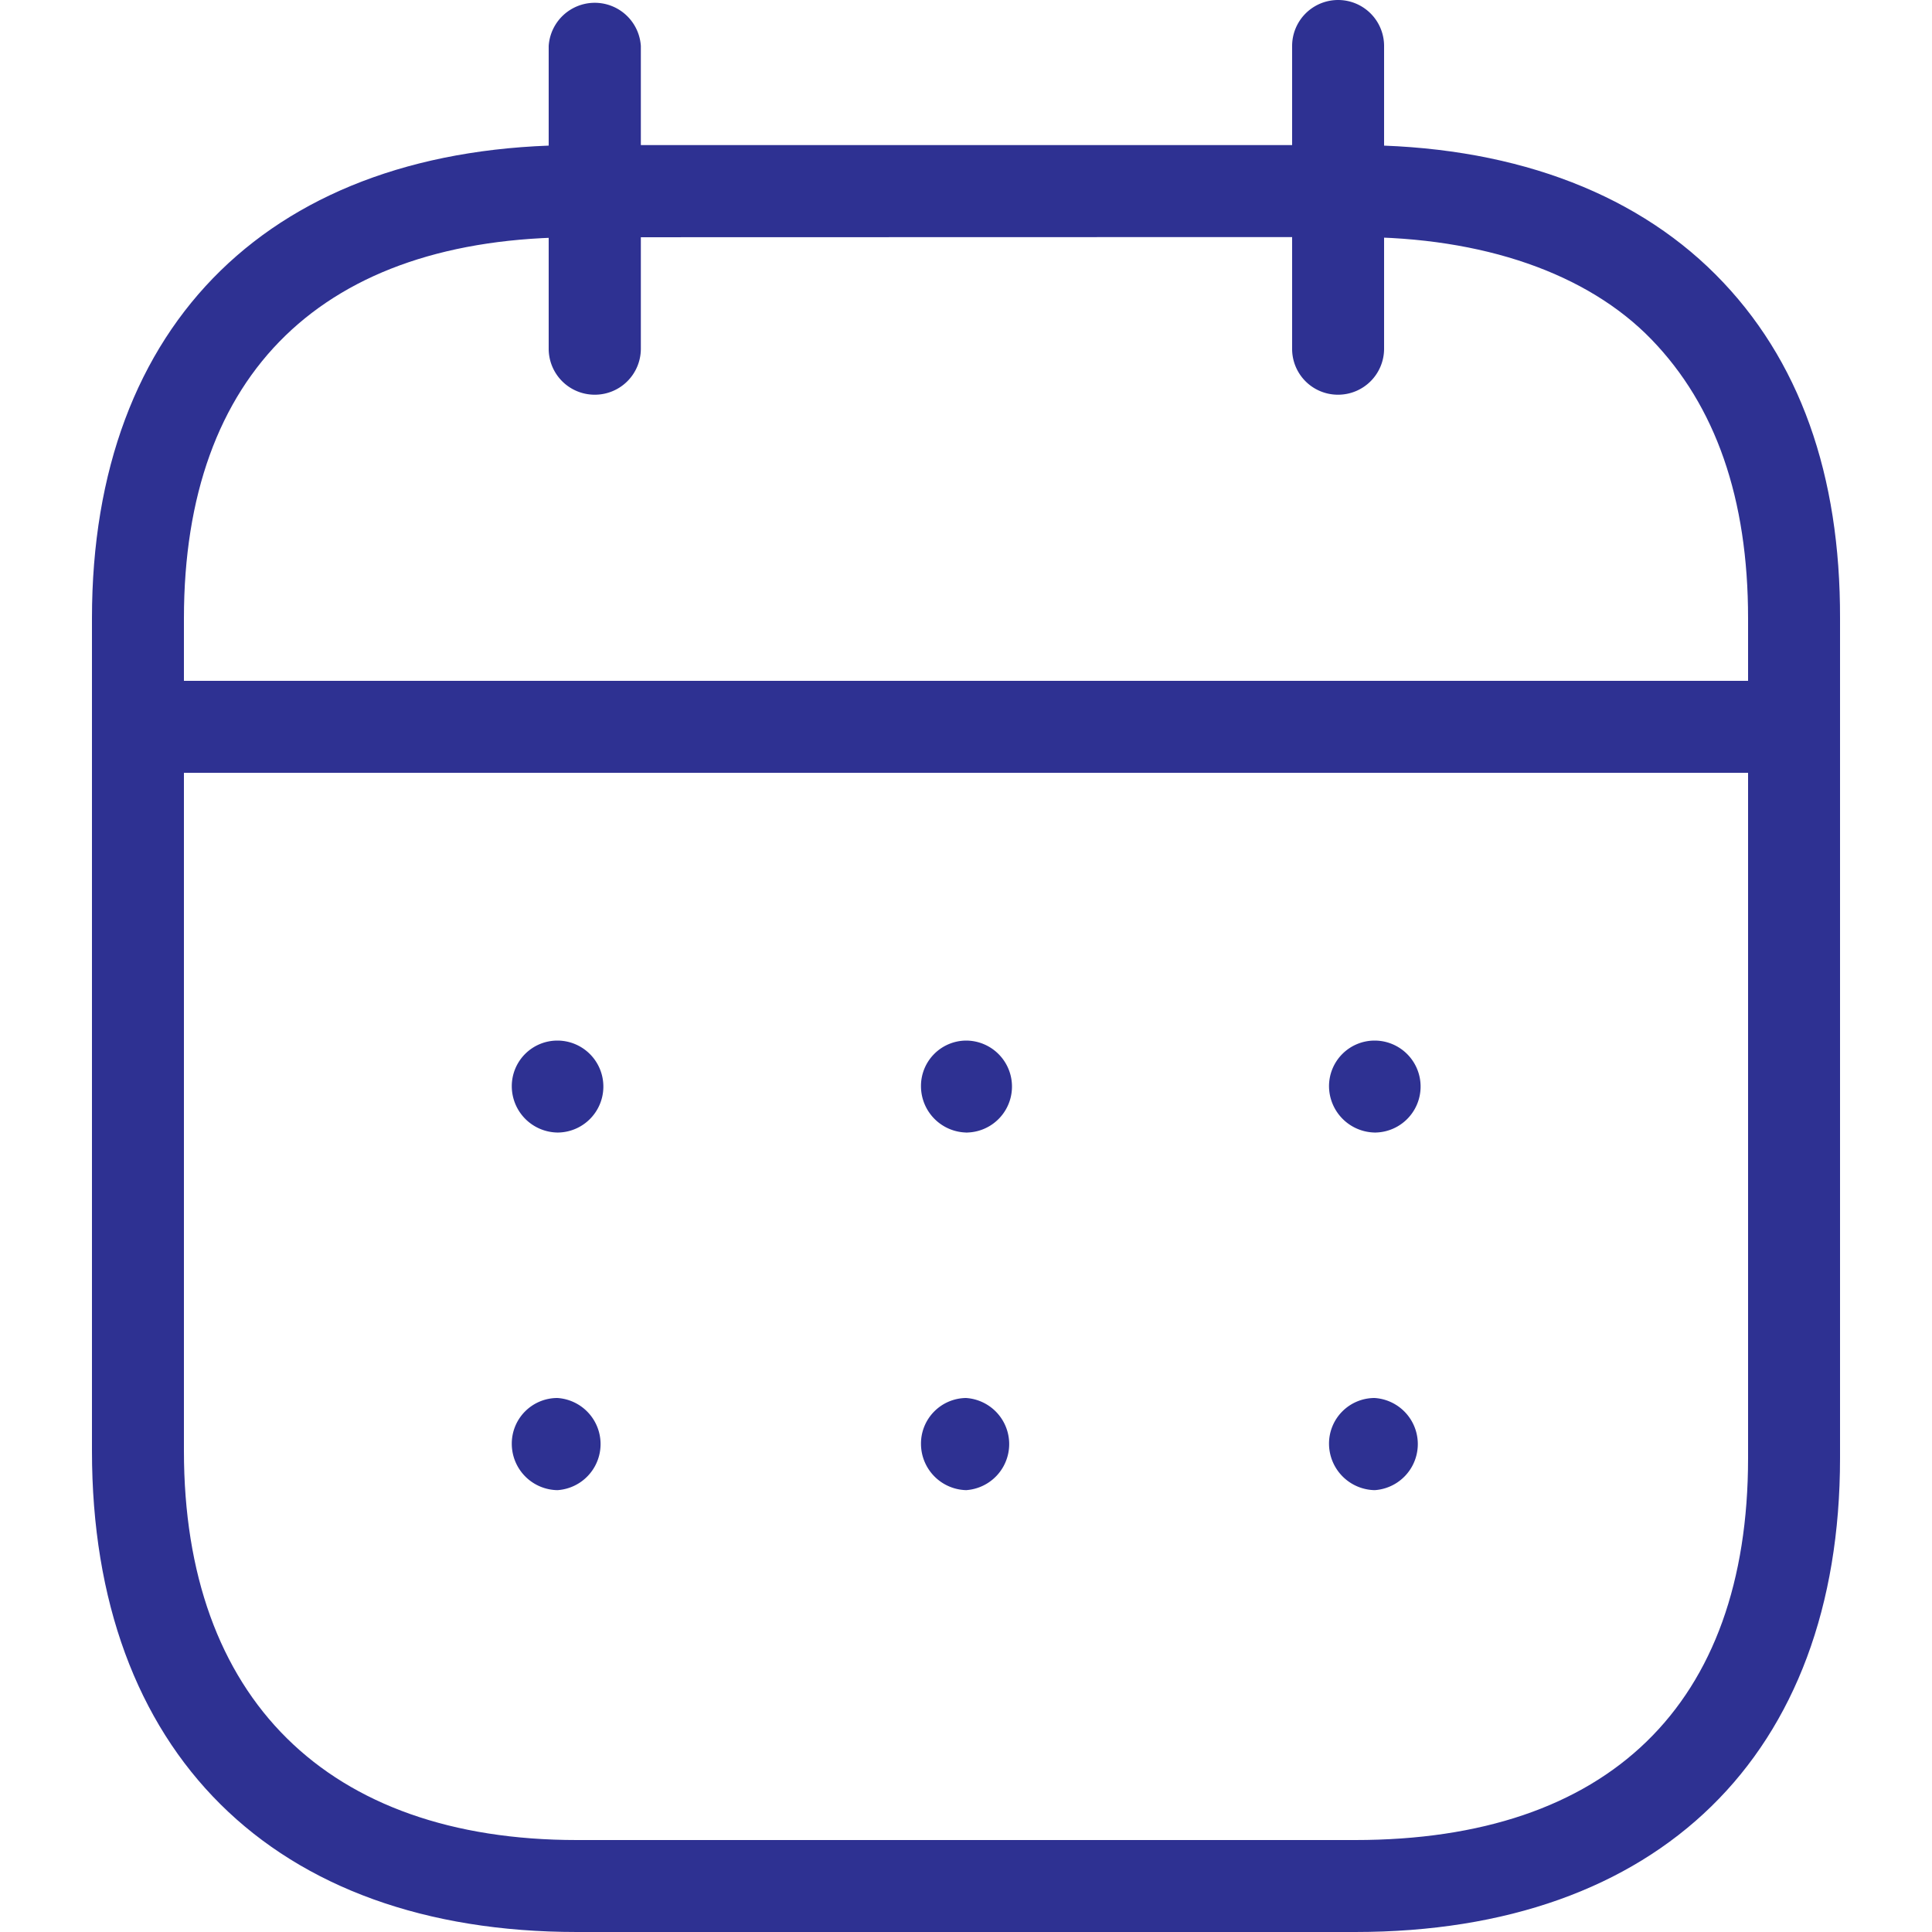 <svg id="Layer_1" data-name="Layer 1" xmlns="http://www.w3.org/2000/svg" viewBox="0 0 100 100"><defs><style>.cls-1{fill:#2e3192;}</style></defs><path class="cls-1" d="M92.46,40H7.58a2.38,2.38,0,1,1,0-4.76H92.46a2.38,2.38,0,1,1,0,4.76Z"/><path class="cls-1" d="M71.2,58.62a2.41,2.41,0,0,1-2.41-2.38,2.36,2.36,0,0,1,2.36-2.38h0a2.38,2.38,0,0,1,0,4.76Z"/><path class="cls-1" d="M50.07,58.62a2.4,2.4,0,0,1-2.4-2.38A2.35,2.35,0,0,1,50,53.86h0a2.38,2.38,0,1,1,0,4.76Z"/><path class="cls-1" d="M28.89,58.62a2.4,2.4,0,0,1-2.4-2.38,2.36,2.36,0,0,1,2.36-2.38h0a2.38,2.38,0,0,1,0,4.76Z"/><path class="cls-1" d="M71.2,77.13a2.41,2.41,0,0,1-2.41-2.39,2.36,2.36,0,0,1,2.36-2.38h0a2.39,2.39,0,0,1,0,4.77Z"/><path class="cls-1" d="M50.07,77.13a2.4,2.4,0,0,1-2.4-2.39A2.36,2.36,0,0,1,50,72.36h0a2.39,2.39,0,0,1,0,4.77Z"/><path class="cls-1" d="M28.89,77.13a2.4,2.4,0,0,1-2.4-2.39,2.36,2.36,0,0,1,2.36-2.38h0a2.39,2.39,0,0,1,0,4.77Z"/><path class="cls-1" d="M69.26,20.43a2.37,2.37,0,0,1-2.38-2.38V2.38a2.38,2.38,0,1,1,4.76,0V18.05A2.38,2.38,0,0,1,69.26,20.43Z"/><path class="cls-1" d="M30.78,20.43a2.38,2.38,0,0,1-2.38-2.38V2.38a2.39,2.39,0,0,1,4.77,0V18.05A2.38,2.38,0,0,1,30.78,20.43Z"/><path class="cls-1" d="M70.14,100H29.86c-15.71,0-25.1-9.31-25.1-24.9V32c0-15.33,9.39-24.49,25.1-24.49H70.18c7.81,0,14.25,2.32,18.62,6.7s6.46,10.4,6.44,17.8V75.47C95.24,90.83,85.85,100,70.14,100ZM29.86,12.28c-13.11,0-20.34,7-20.34,19.73V75.1c0,12.8,7.42,20.14,20.34,20.14H70.14c13.11,0,20.34-7,20.34-19.77V32c0-6.2-1.68-11-5-14.43s-8.73-5.3-15.25-5.3Z"/></svg>